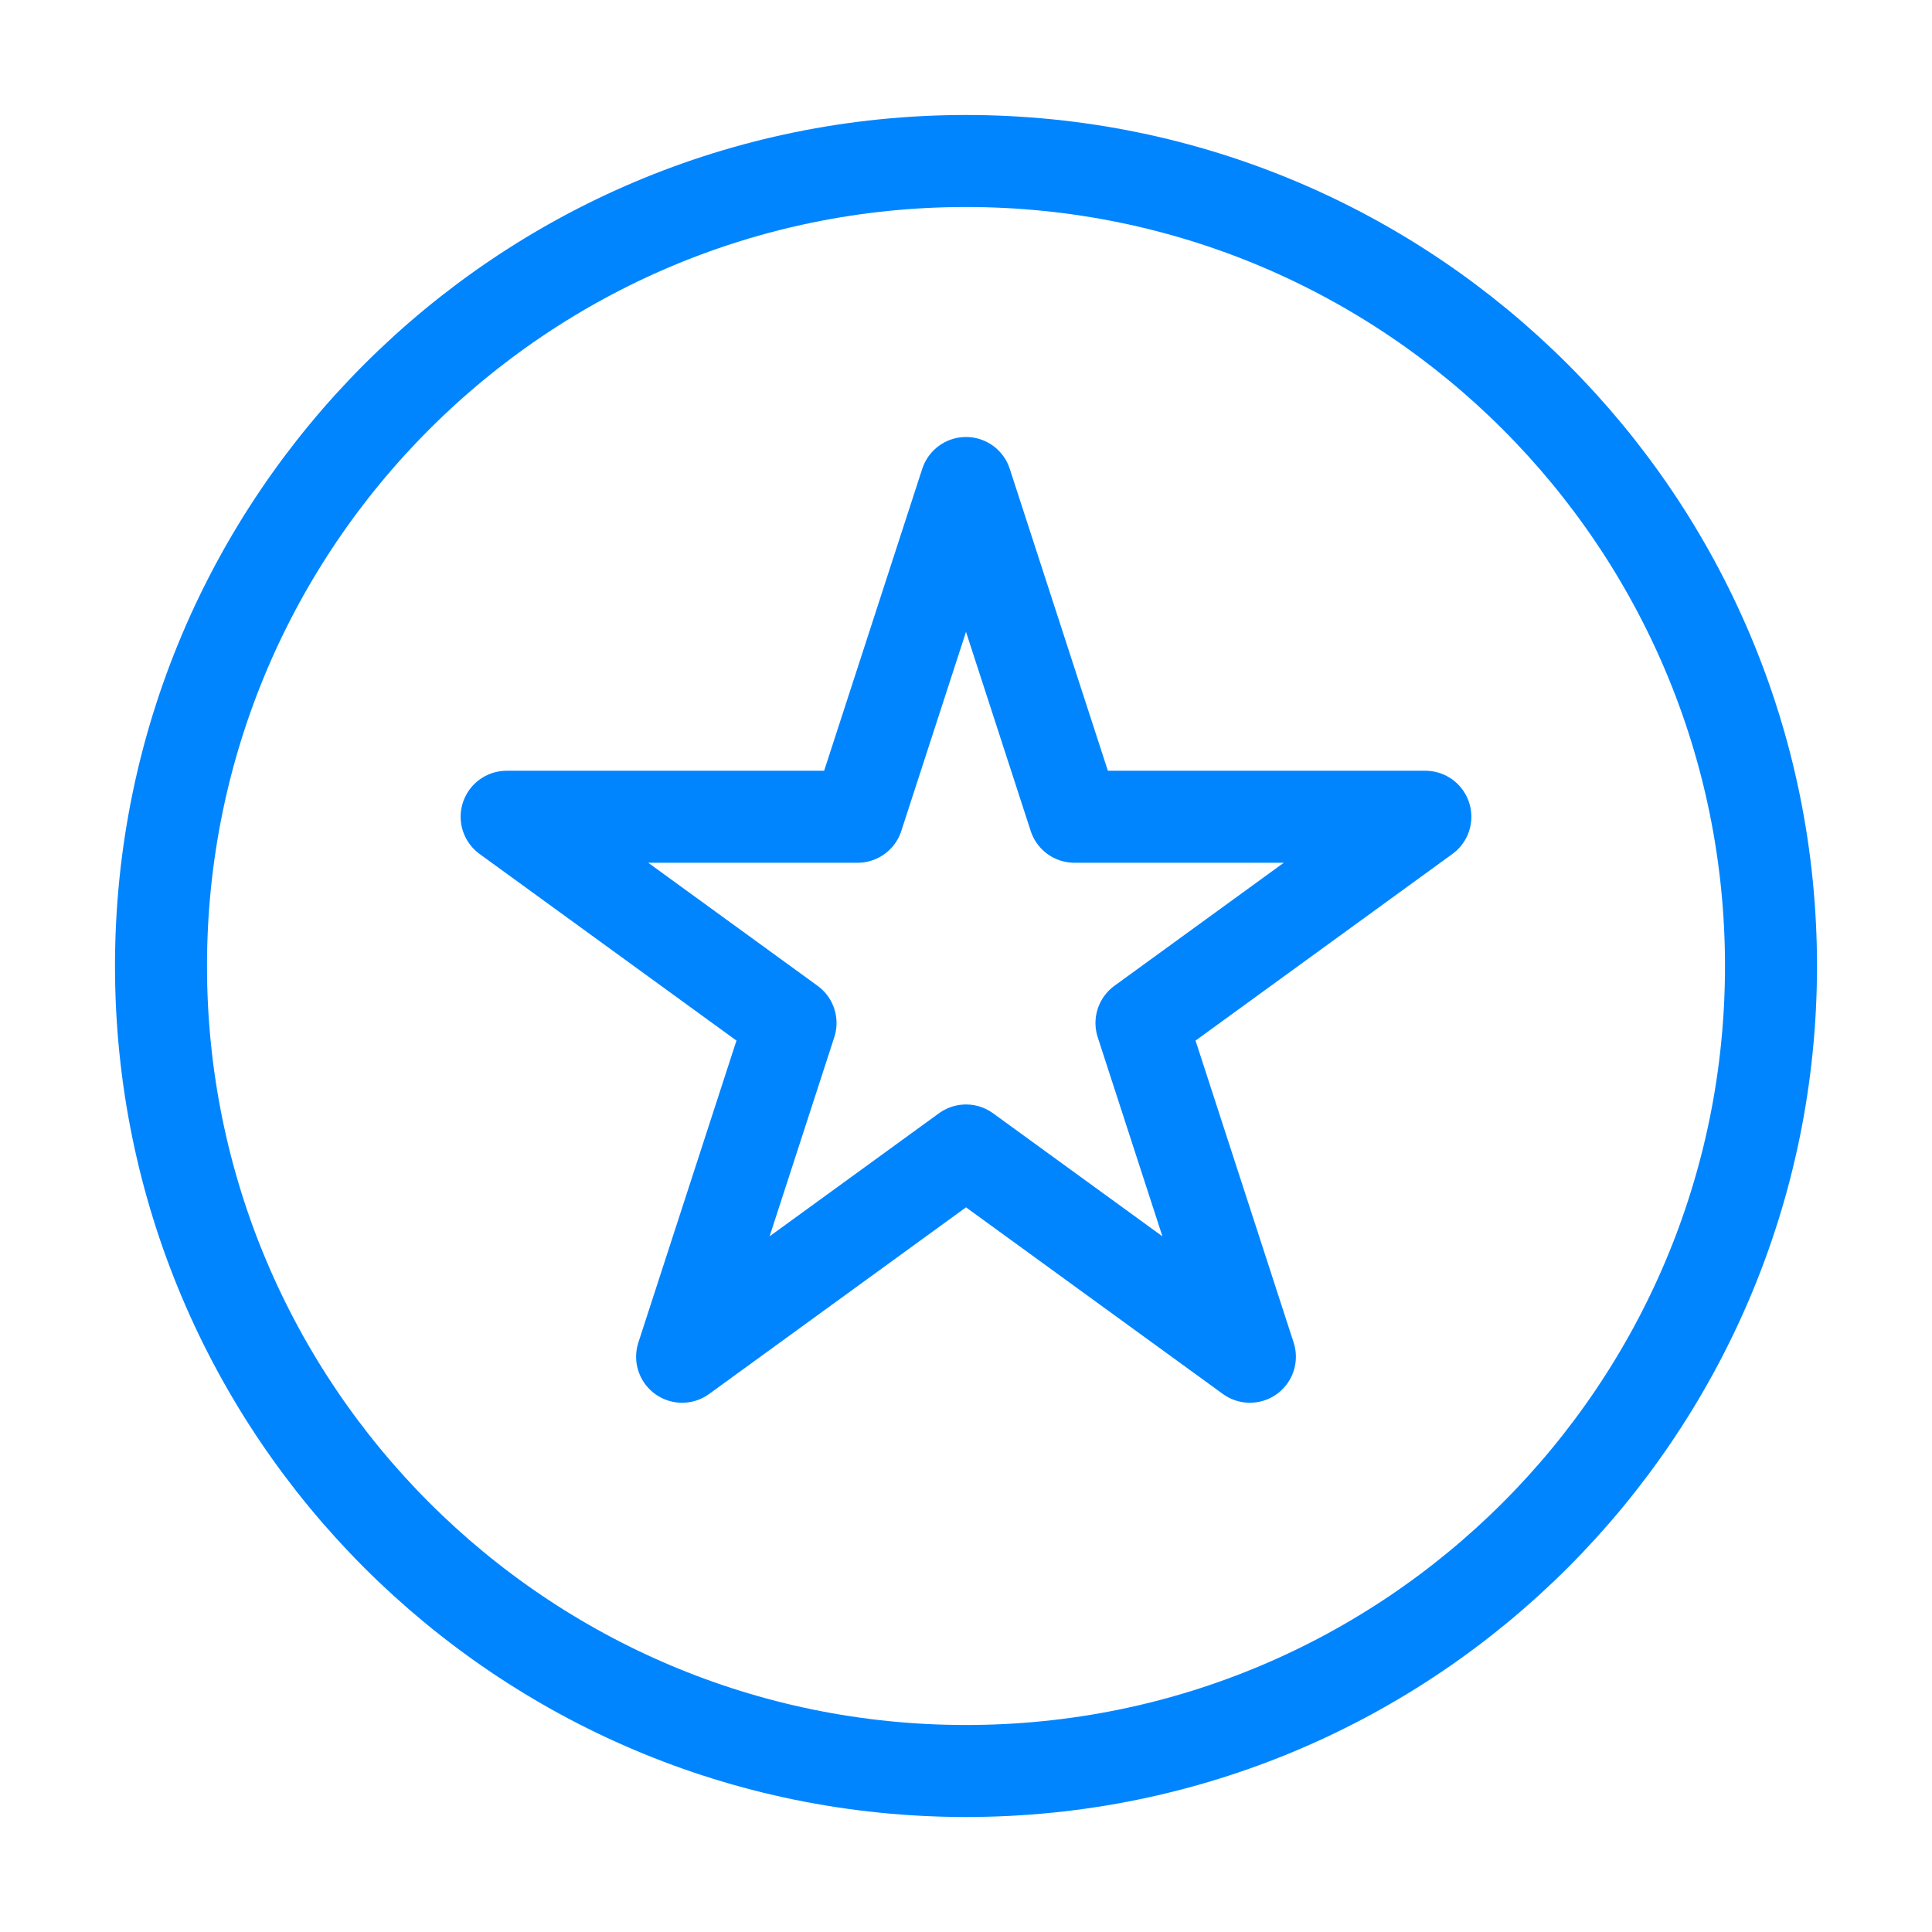 <svg width="84" height="84" viewBox="0 0 84 84" fill="none" xmlns="http://www.w3.org/2000/svg">
<path fill-rule="evenodd" clip-rule="evenodd" d="M42 7C61.331 7 77 22.672 77 42C77 61.328 61.331 77 42 77C22.672 77 7 61.328 7 42C7 22.672 22.672 7 42 7Z" stroke="#0085FF" stroke-width="4" stroke-linecap="round" stroke-linejoin="round"/>
<path d="M42 21L46.715 35.511H61.972L49.629 44.479L54.343 58.989L42 50.021L29.657 58.989L34.371 44.479L22.028 35.511H37.285L42 21Z" stroke="#0085FF" stroke-width="4" stroke-linejoin="round"/>
</svg>

